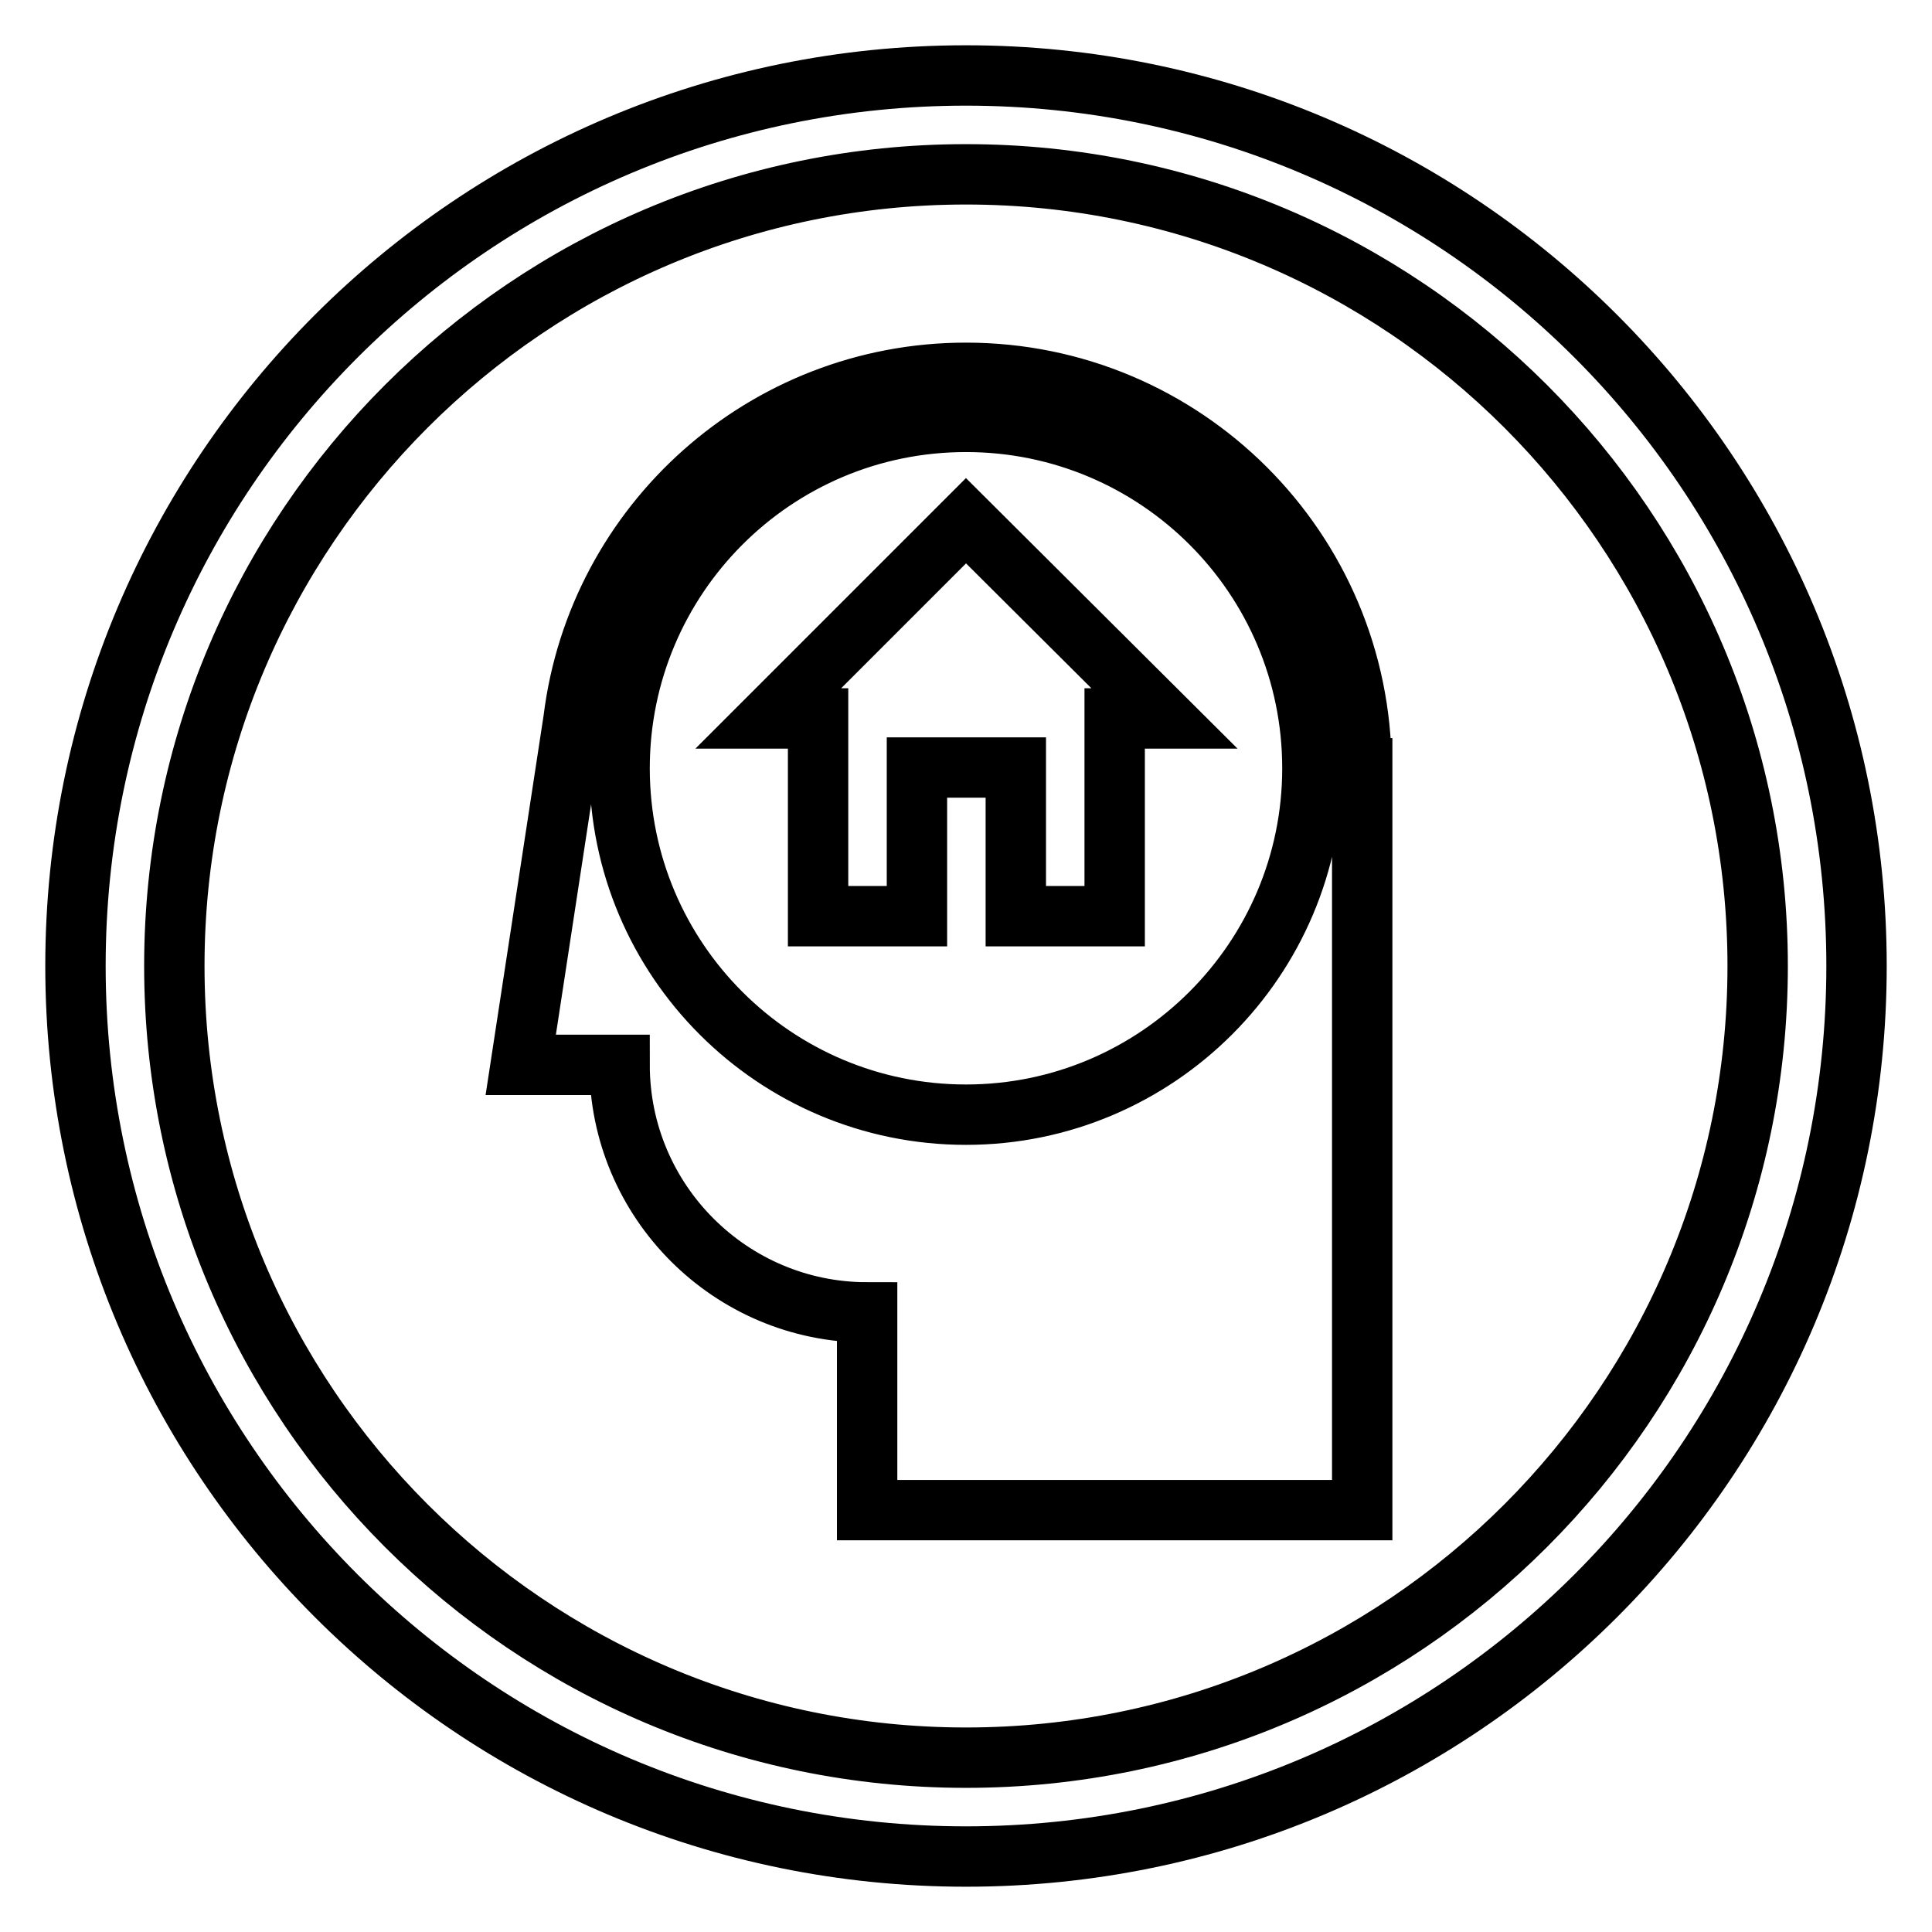 <?xml version="1.0" encoding="utf-8"?>
<!-- Svg Vector Icons : http://www.onlinewebfonts.com/icon -->
<!DOCTYPE svg PUBLIC "-//W3C//DTD SVG 1.1//EN" "http://www.w3.org/Graphics/SVG/1.1/DTD/svg11.dtd">
<svg version="1.1" xmlns="http://www.w3.org/2000/svg" xmlns:xlink="http://www.w3.org/1999/xlink" x="0px" y="0px" viewBox="0 0 256 256" enable-background="new 0 0 256 256" xml:space="preserve">
<g> <path stroke-width="8" fill-opacity="0" stroke="#000000"  d="M128,10C62.8,10,10,62.8,10,128c0,65.2,52.8,118,118,118s118-52.8,118-118C246,62.8,193.2,10,128,10z  M128,232.9c-57.9,0-104.9-47-104.9-104.9c0-57.9,47-104.9,104.9-104.9c57.9,0,104.9,47,104.9,104.9 C232.9,185.9,185.9,232.9,128,232.9z M180.4,101.8L180.4,101.8c0-29-23.5-52.4-52.4-52.4c-26.7,0-48.8,20-52,45.9h0L69,141.1h13.1 c0,18.1,14.7,32.8,32.8,32.8c0,0,0,0,0,0v26.2h65.6V101.8L180.4,101.8z M128,147.7c-25.3,0-45.9-20.5-45.9-45.9 c0-25.3,20.5-45.9,45.9-45.9c25.3,0,45.9,20.5,45.9,45.9C173.9,127.1,153.3,147.7,128,147.7z M128,69l-26.2,26.2h6.6v26.2h13.1 v-19.7h13.1v19.7h13.1V95.2h6.6L128,69z"/></g>
</svg>